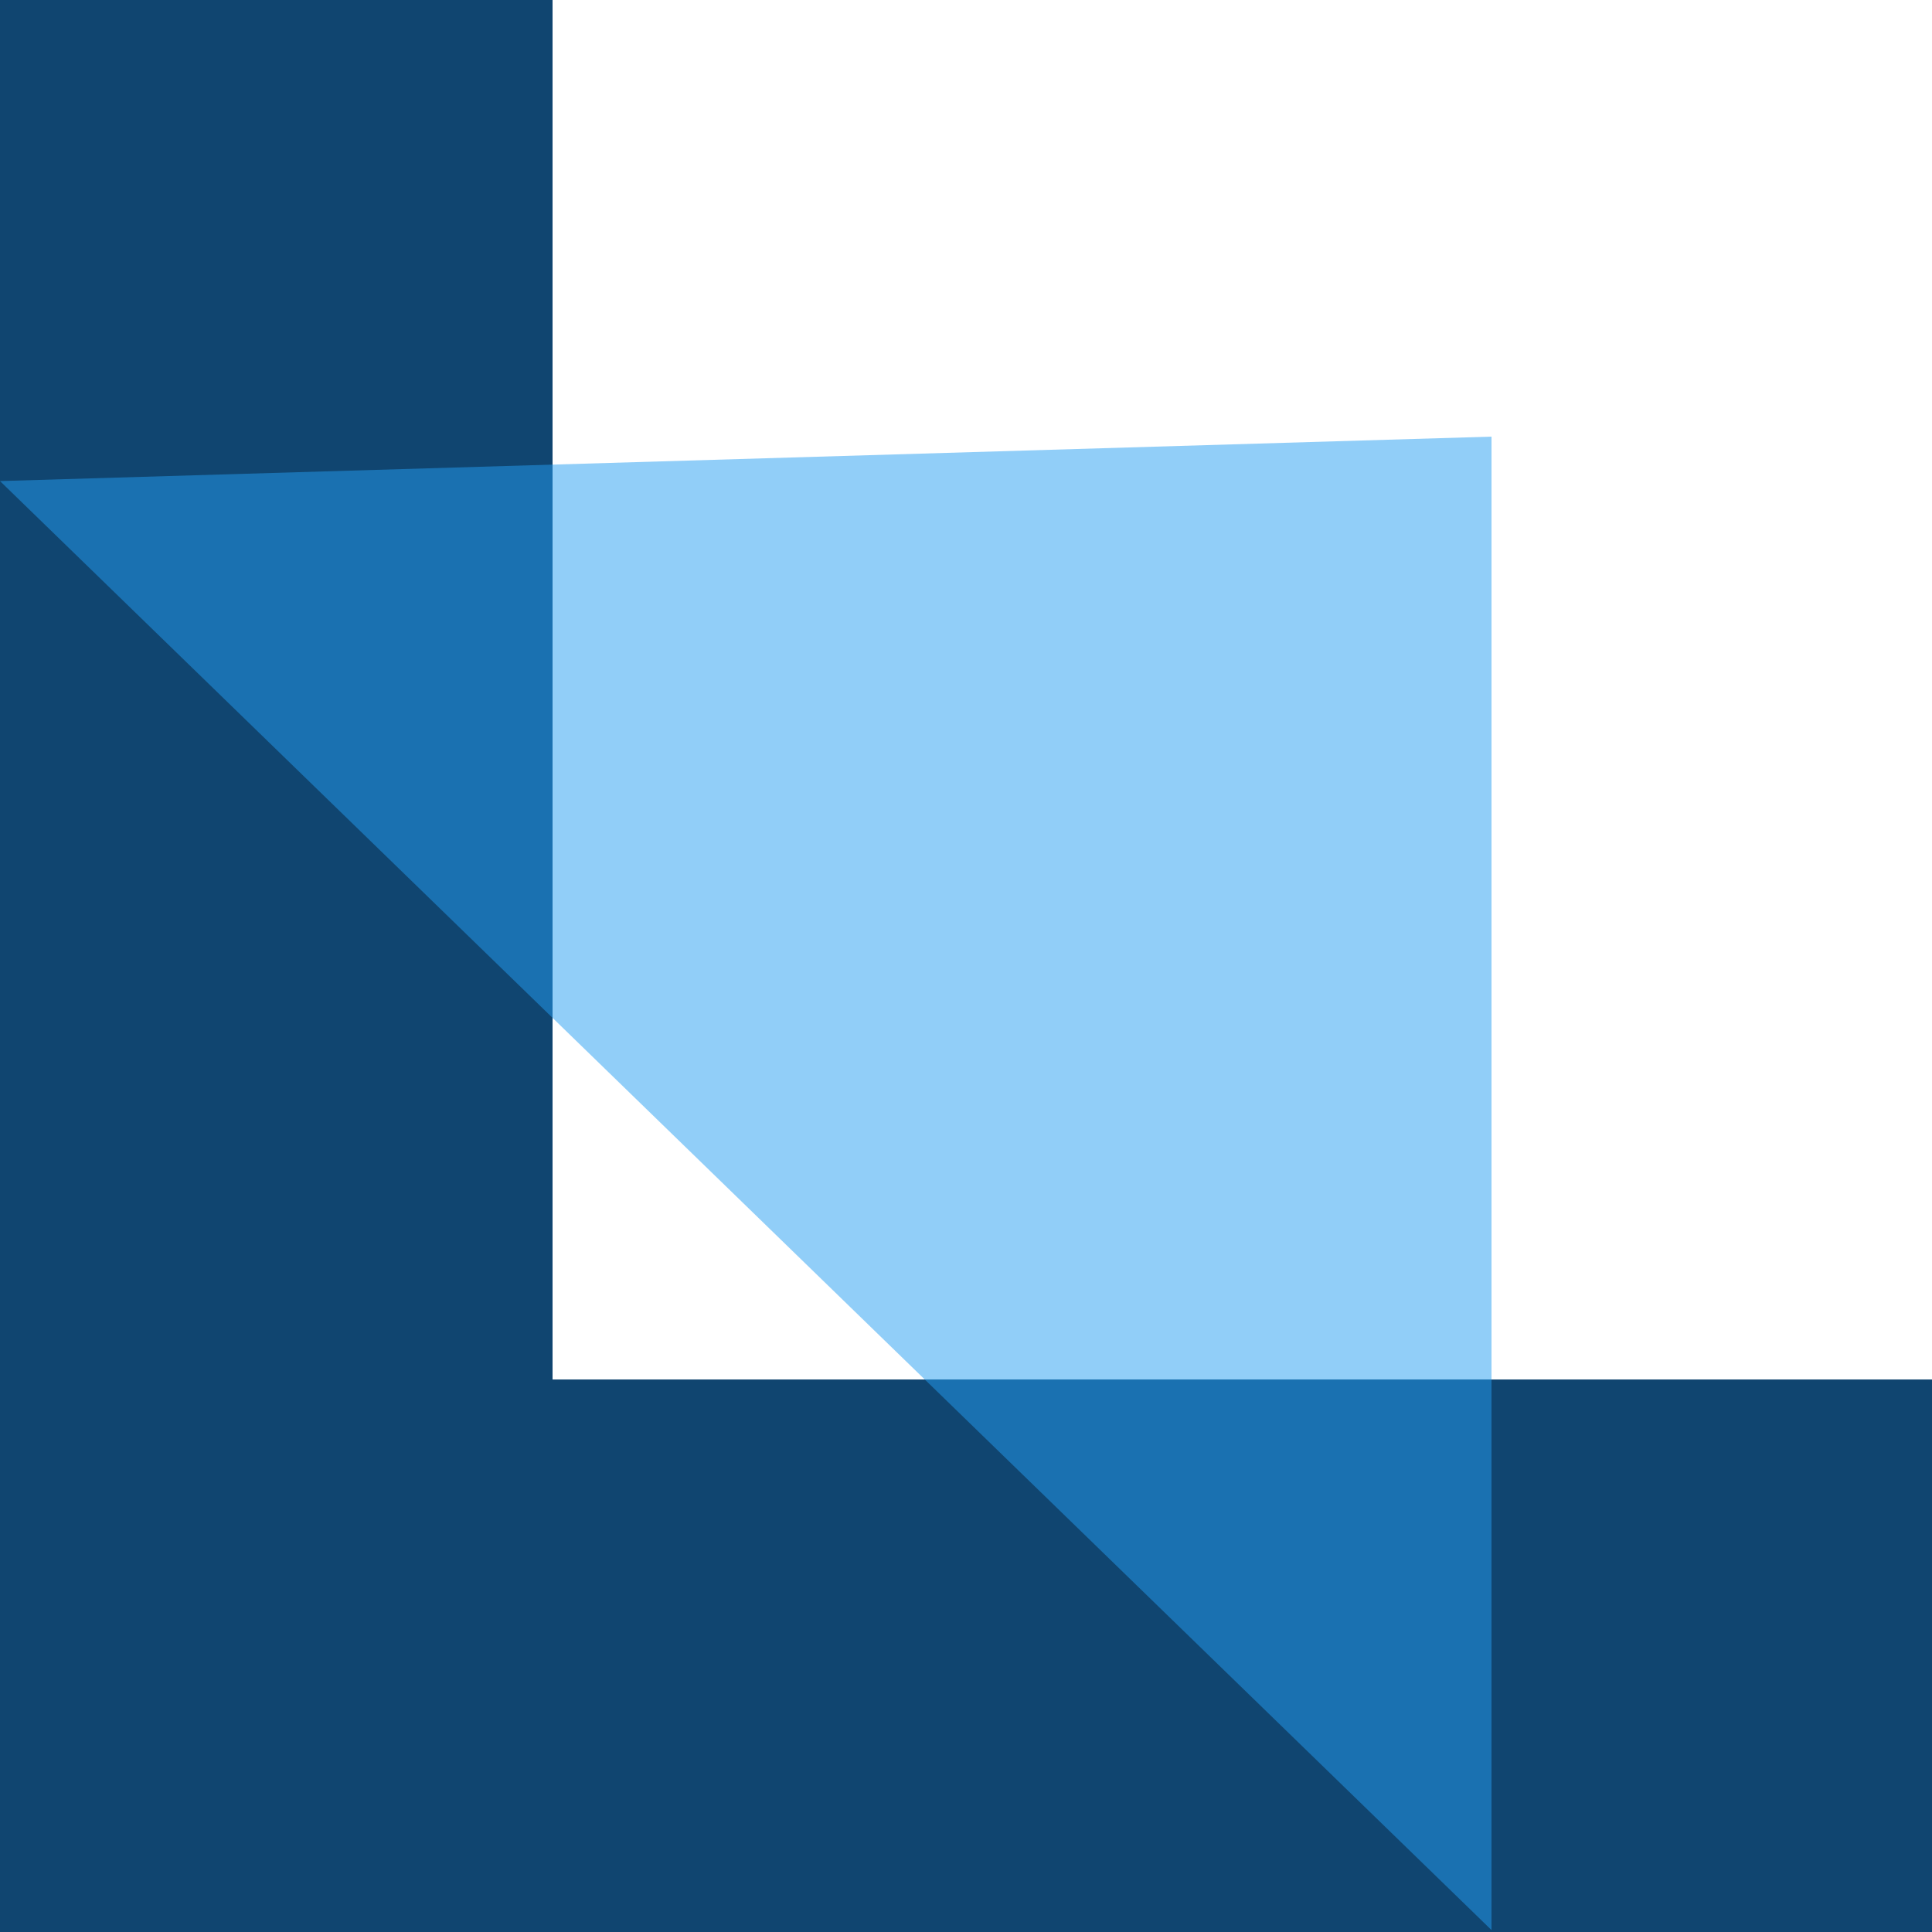 <?xml version="1.0" encoding="utf-8"?>
<!-- Generator: Adobe Illustrator 25.4.1, SVG Export Plug-In . SVG Version: 6.00 Build 0)  -->
<svg version="1.1" id="Layer_1" xmlns="http://www.w3.org/2000/svg" xmlns:xlink="http://www.w3.org/1999/xlink" x="0px" y="0px"
	 viewBox="0 0 100 100" style="enable-background:new 0 0 100 100;" xml:space="preserve">
<style type="text/css">
	.st0{fill:#104570;}
	.st1{opacity:0.5;fill:#259FF2;enable-background:new    ;}
</style>
<rect y="0" class="st0" width="28.6" height="100"/>
<rect x="35.7" y="35.7" transform="matrix(-1.836970e-16 1 -1 -1.836970e-16 135.702 35.702)" class="st0" width="28.6" height="100"/>
<polygon class="st1" points="77.2,99.9 77.2,22.6 0,24.9 "/>
</svg>
